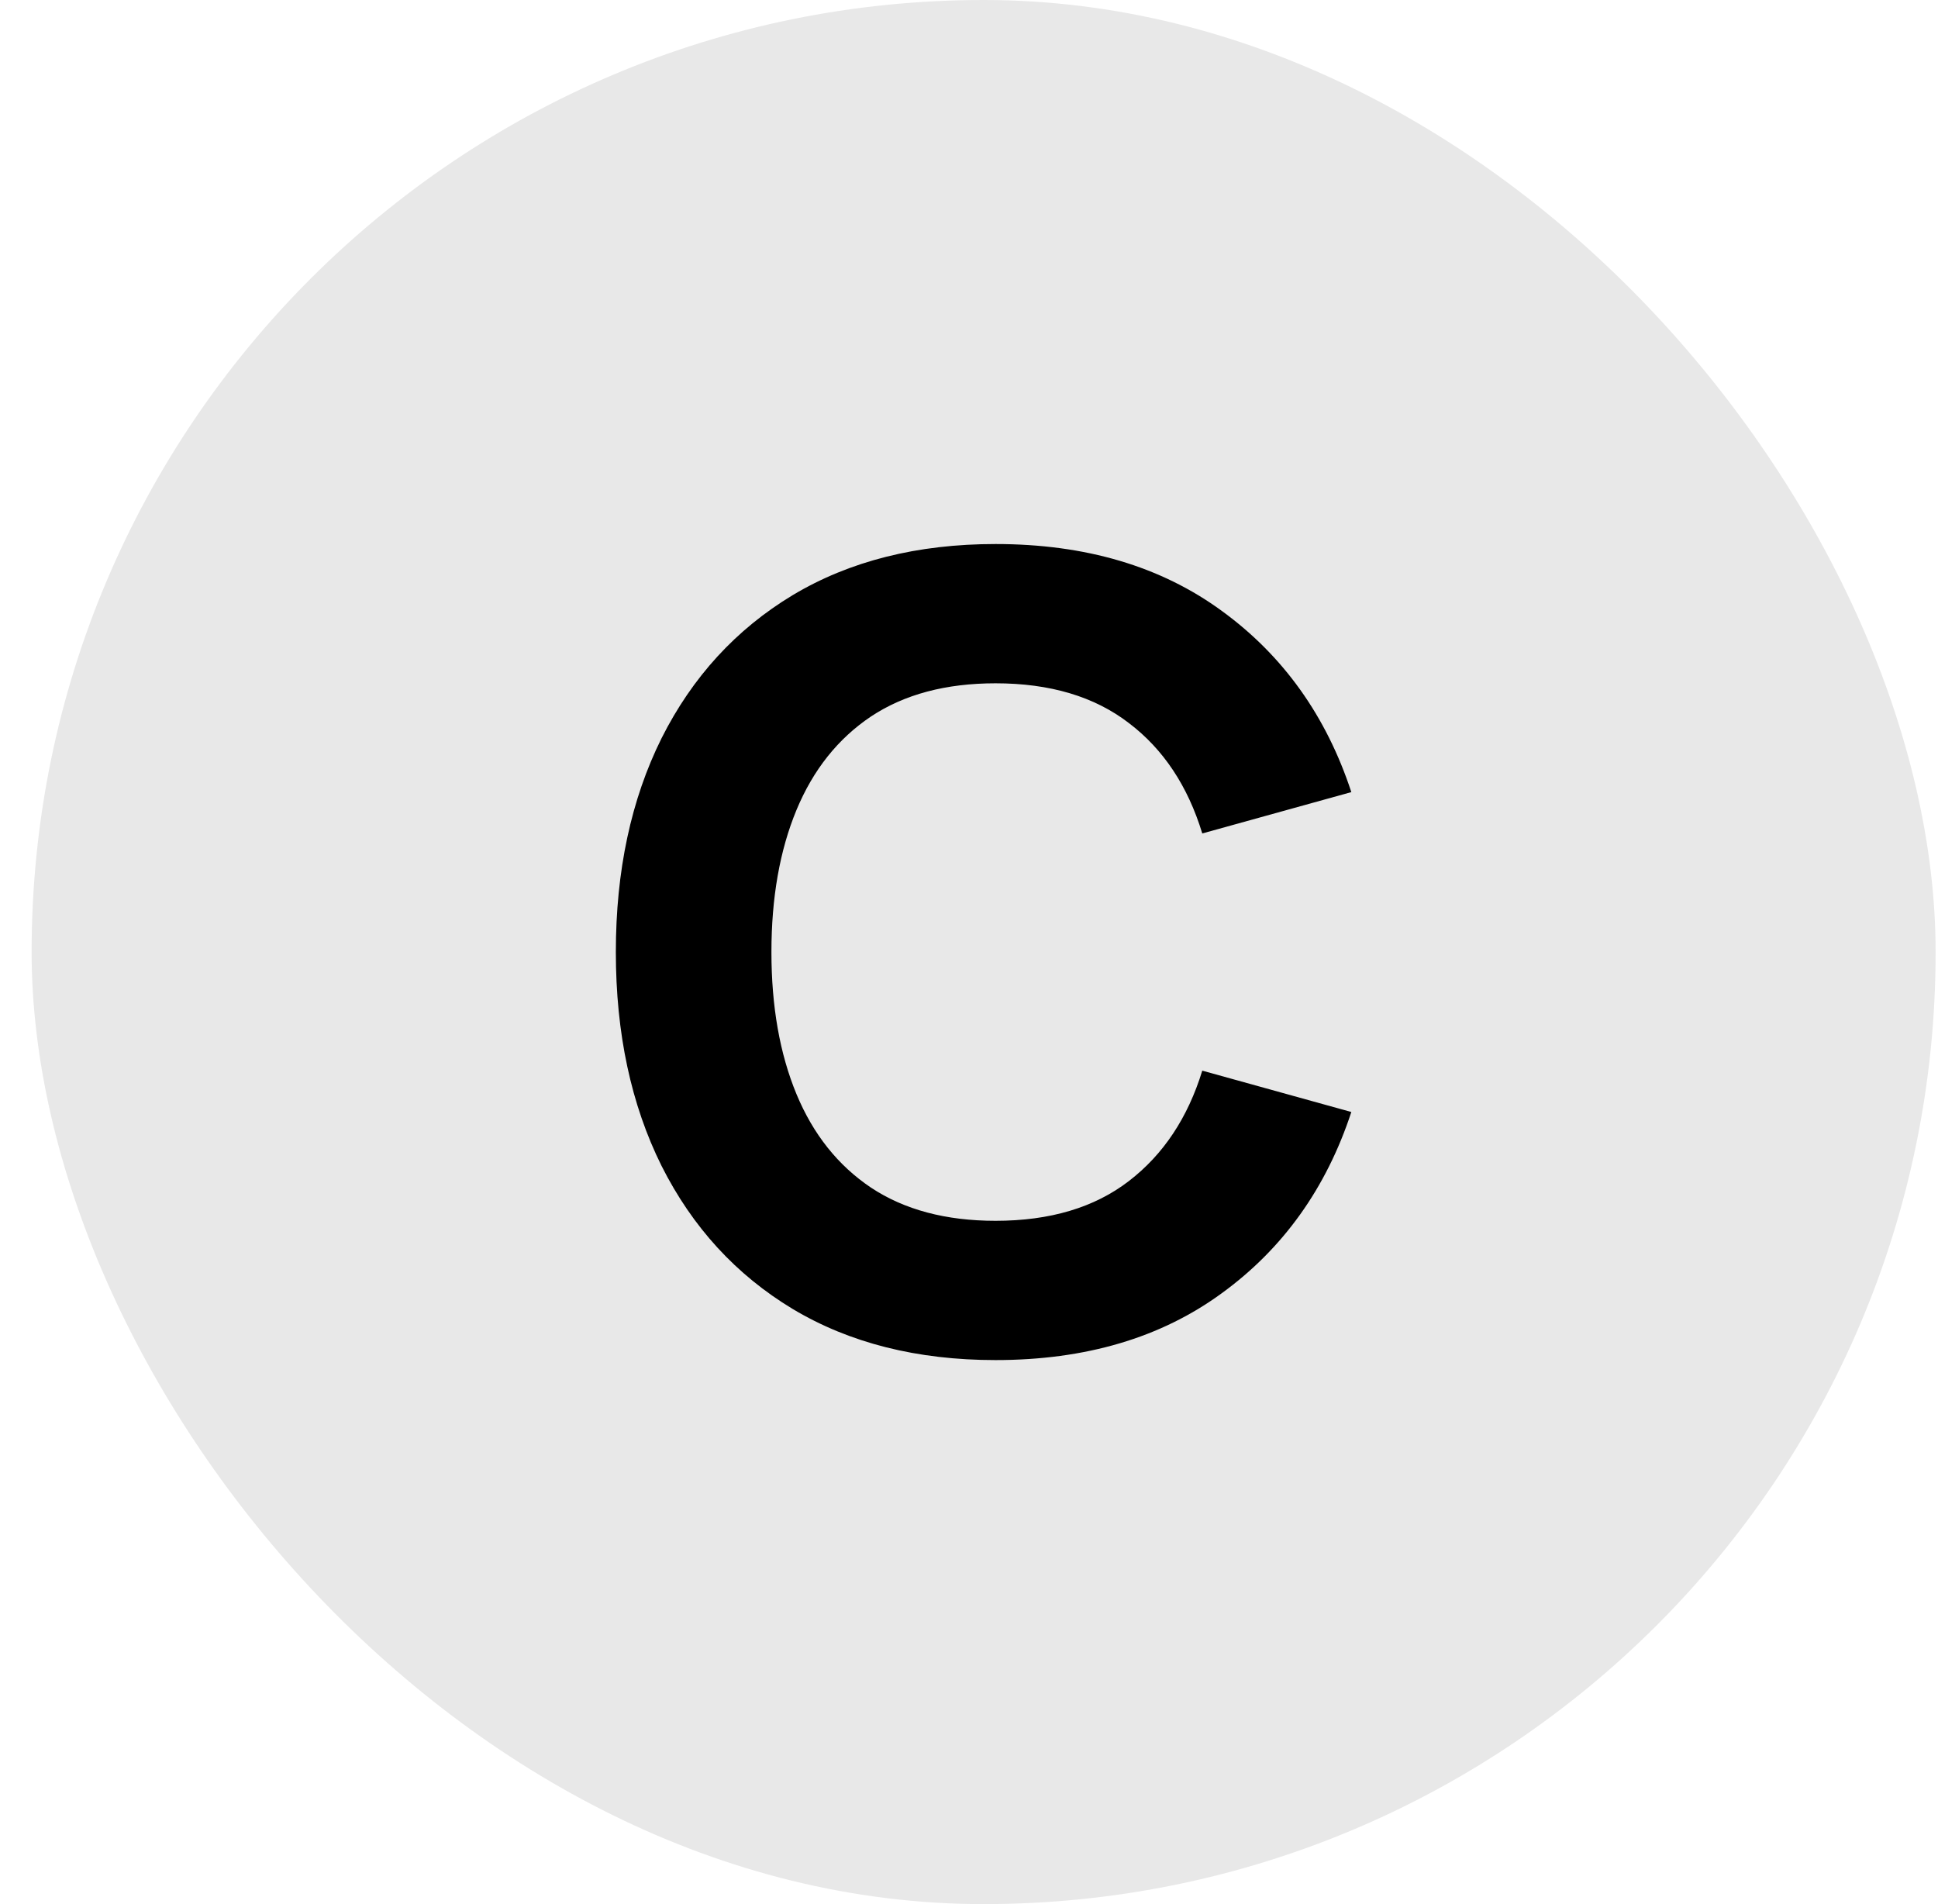 <svg width="57" height="56" viewBox="0 0 57 56" fill="none" xmlns="http://www.w3.org/2000/svg">
<rect x="0.93" width="56" height="56" rx="28" fill="#E8E8E8"/>
<path d="M29.281 40C26.977 40 24.988 39.499 23.313 38.496C21.649 37.493 20.364 36.091 19.457 34.288C18.561 32.485 18.113 30.389 18.113 28C18.113 25.611 18.561 23.515 19.457 21.712C20.364 19.909 21.649 18.507 23.313 17.504C24.988 16.501 26.977 16 29.281 16C31.927 16 34.145 16.656 35.937 17.968C37.74 19.28 39.009 21.056 39.745 23.296L35.361 24.512C34.935 23.115 34.215 22.032 33.201 21.264C32.188 20.485 30.881 20.096 29.281 20.096C27.82 20.096 26.599 20.421 25.617 21.072C24.647 21.723 23.916 22.64 23.425 23.824C22.935 25.008 22.689 26.4 22.689 28C22.689 29.6 22.935 30.992 23.425 32.176C23.916 33.36 24.647 34.277 25.617 34.928C26.599 35.579 27.82 35.904 29.281 35.904C30.881 35.904 32.188 35.515 33.201 34.736C34.215 33.957 34.935 32.875 35.361 31.488L39.745 32.704C39.009 34.944 37.74 36.72 35.937 38.032C34.145 39.344 31.927 40 29.281 40Z" fill="black"/>
</svg>
